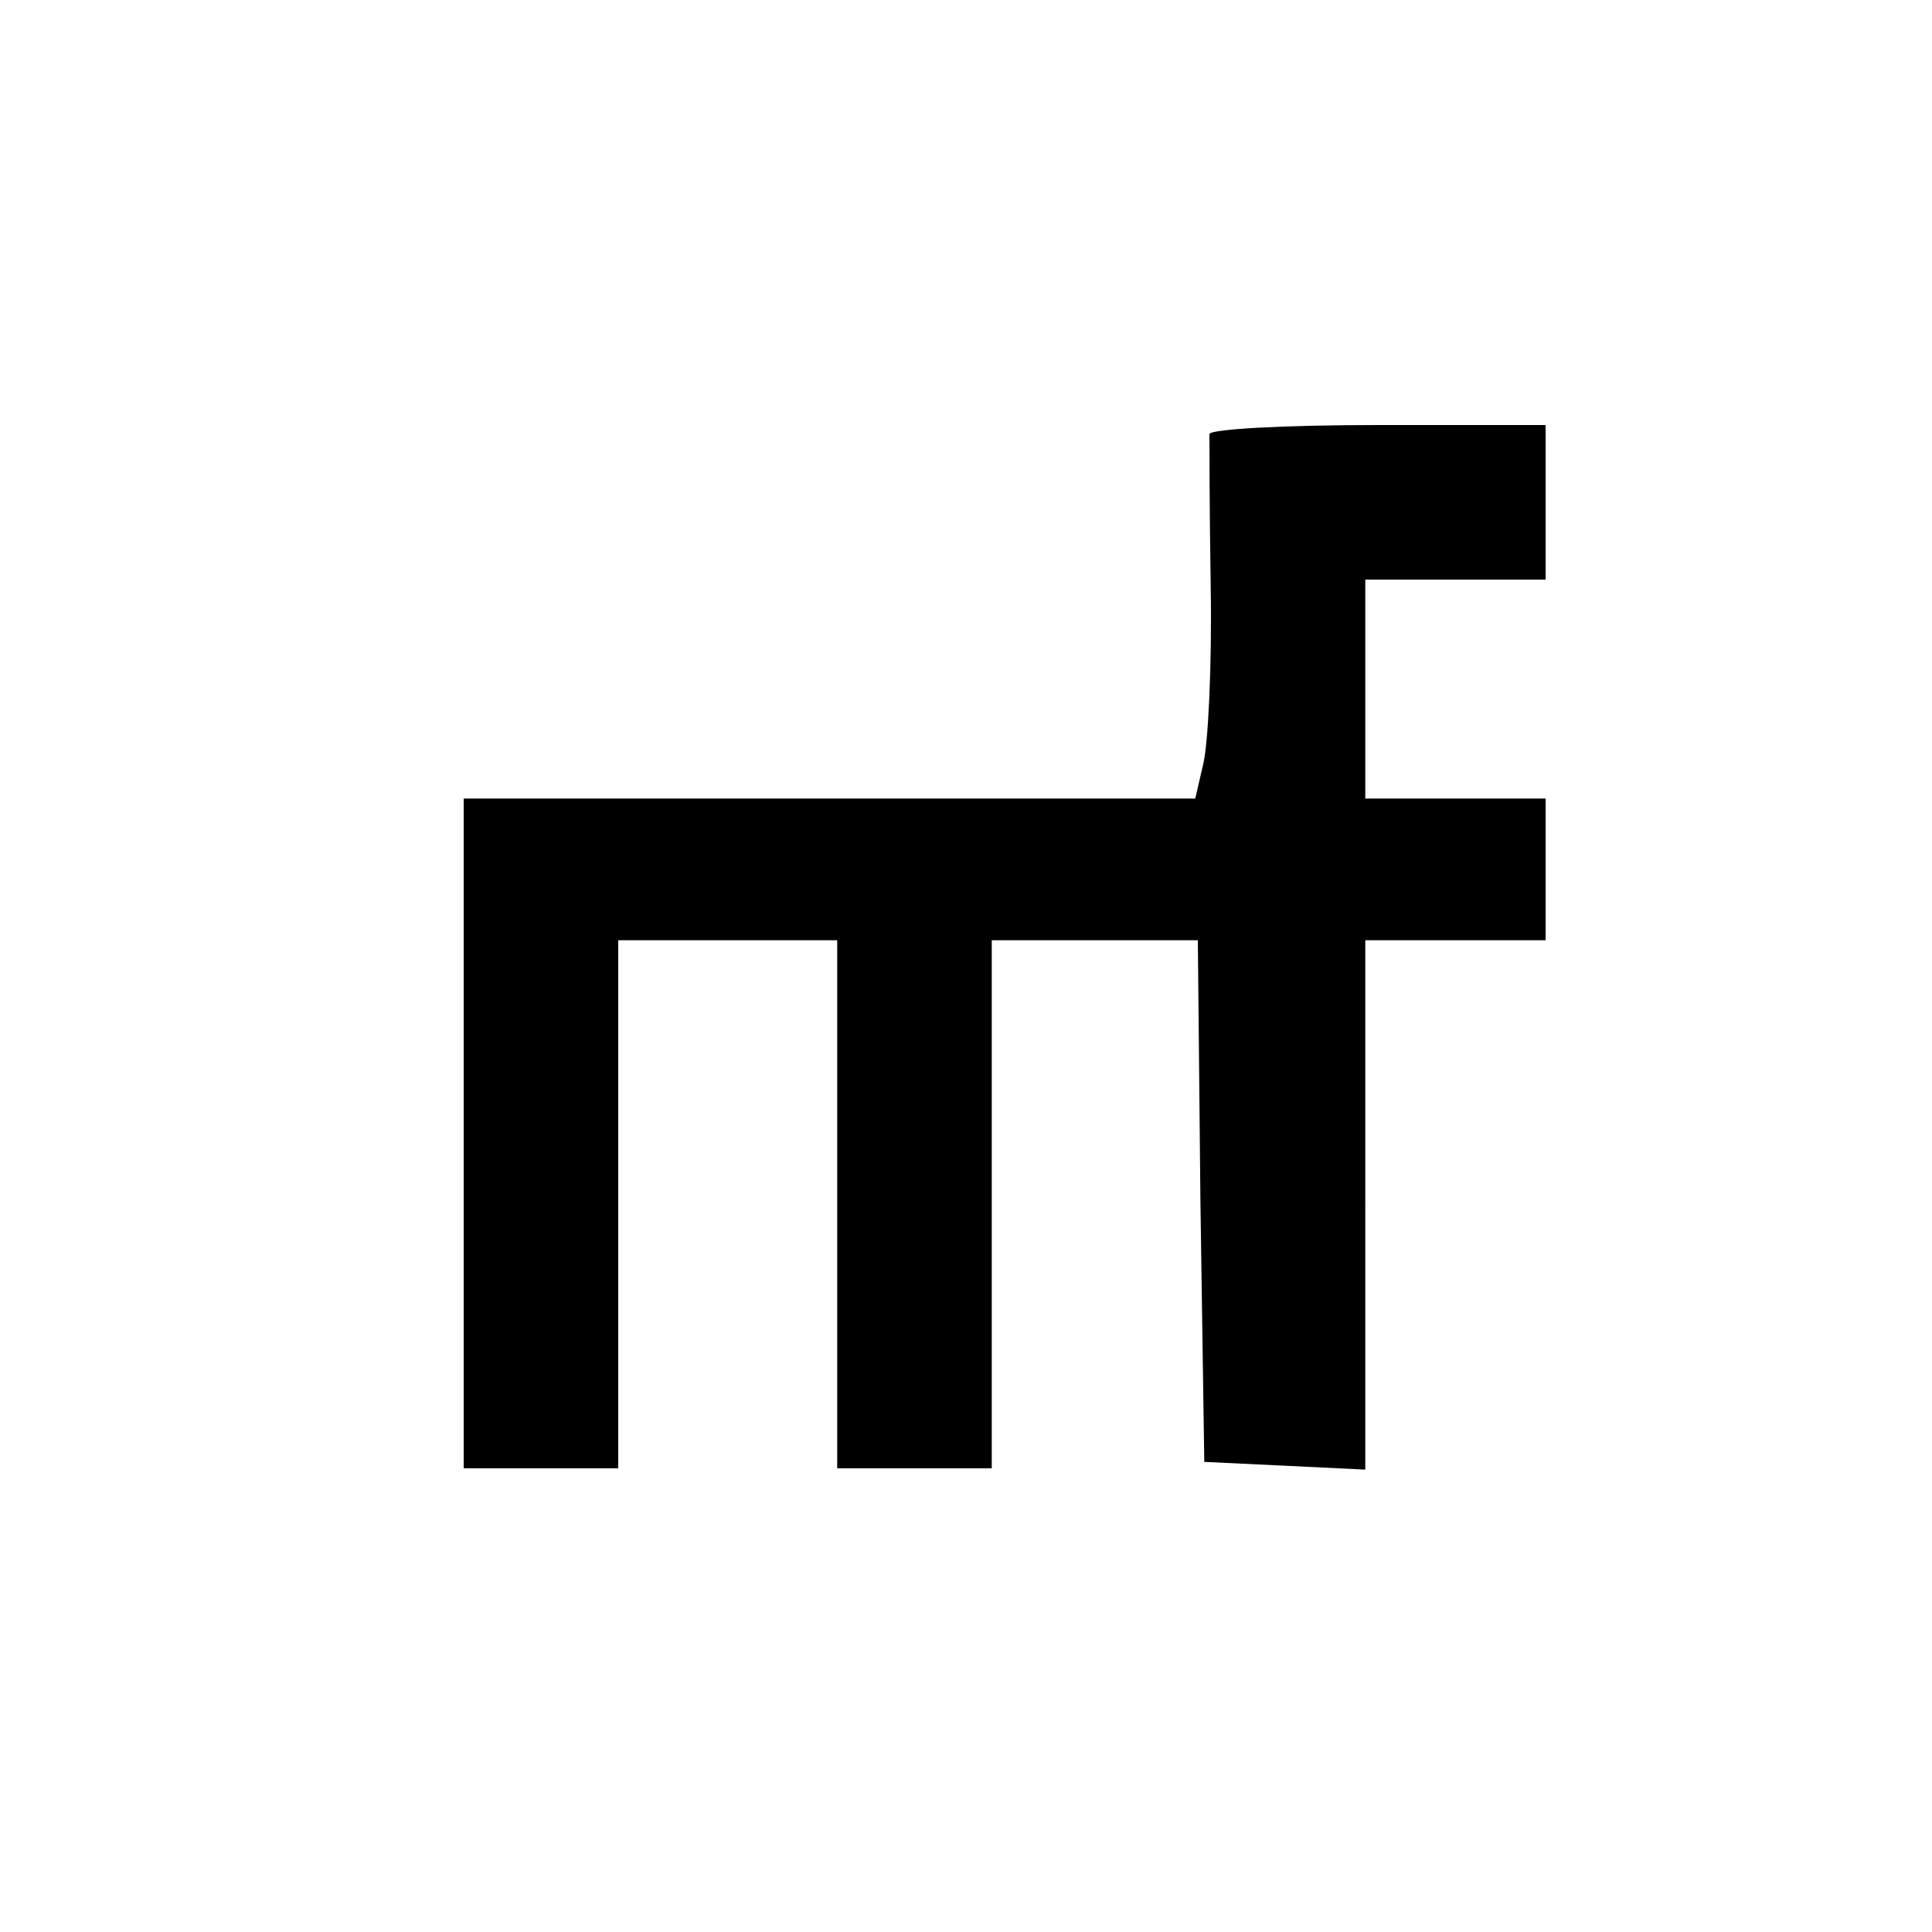 <svg version="1" xmlns="http://www.w3.org/2000/svg" width="200" height="200" viewBox="0 0 150 150"><path d="M93.9 33.7c0 .5 0 5.8.1 11.9.1 6.1-.2 12.3-.6 13.8l-.6 2.6H36v52h12V73h17v41h12V73h16l.2 20.2.3 20.3 6.3.3 6.2.3V73h14V62h-14V45h14V33h-13c-7.1 0-13 .3-13.1.7z"/></svg>